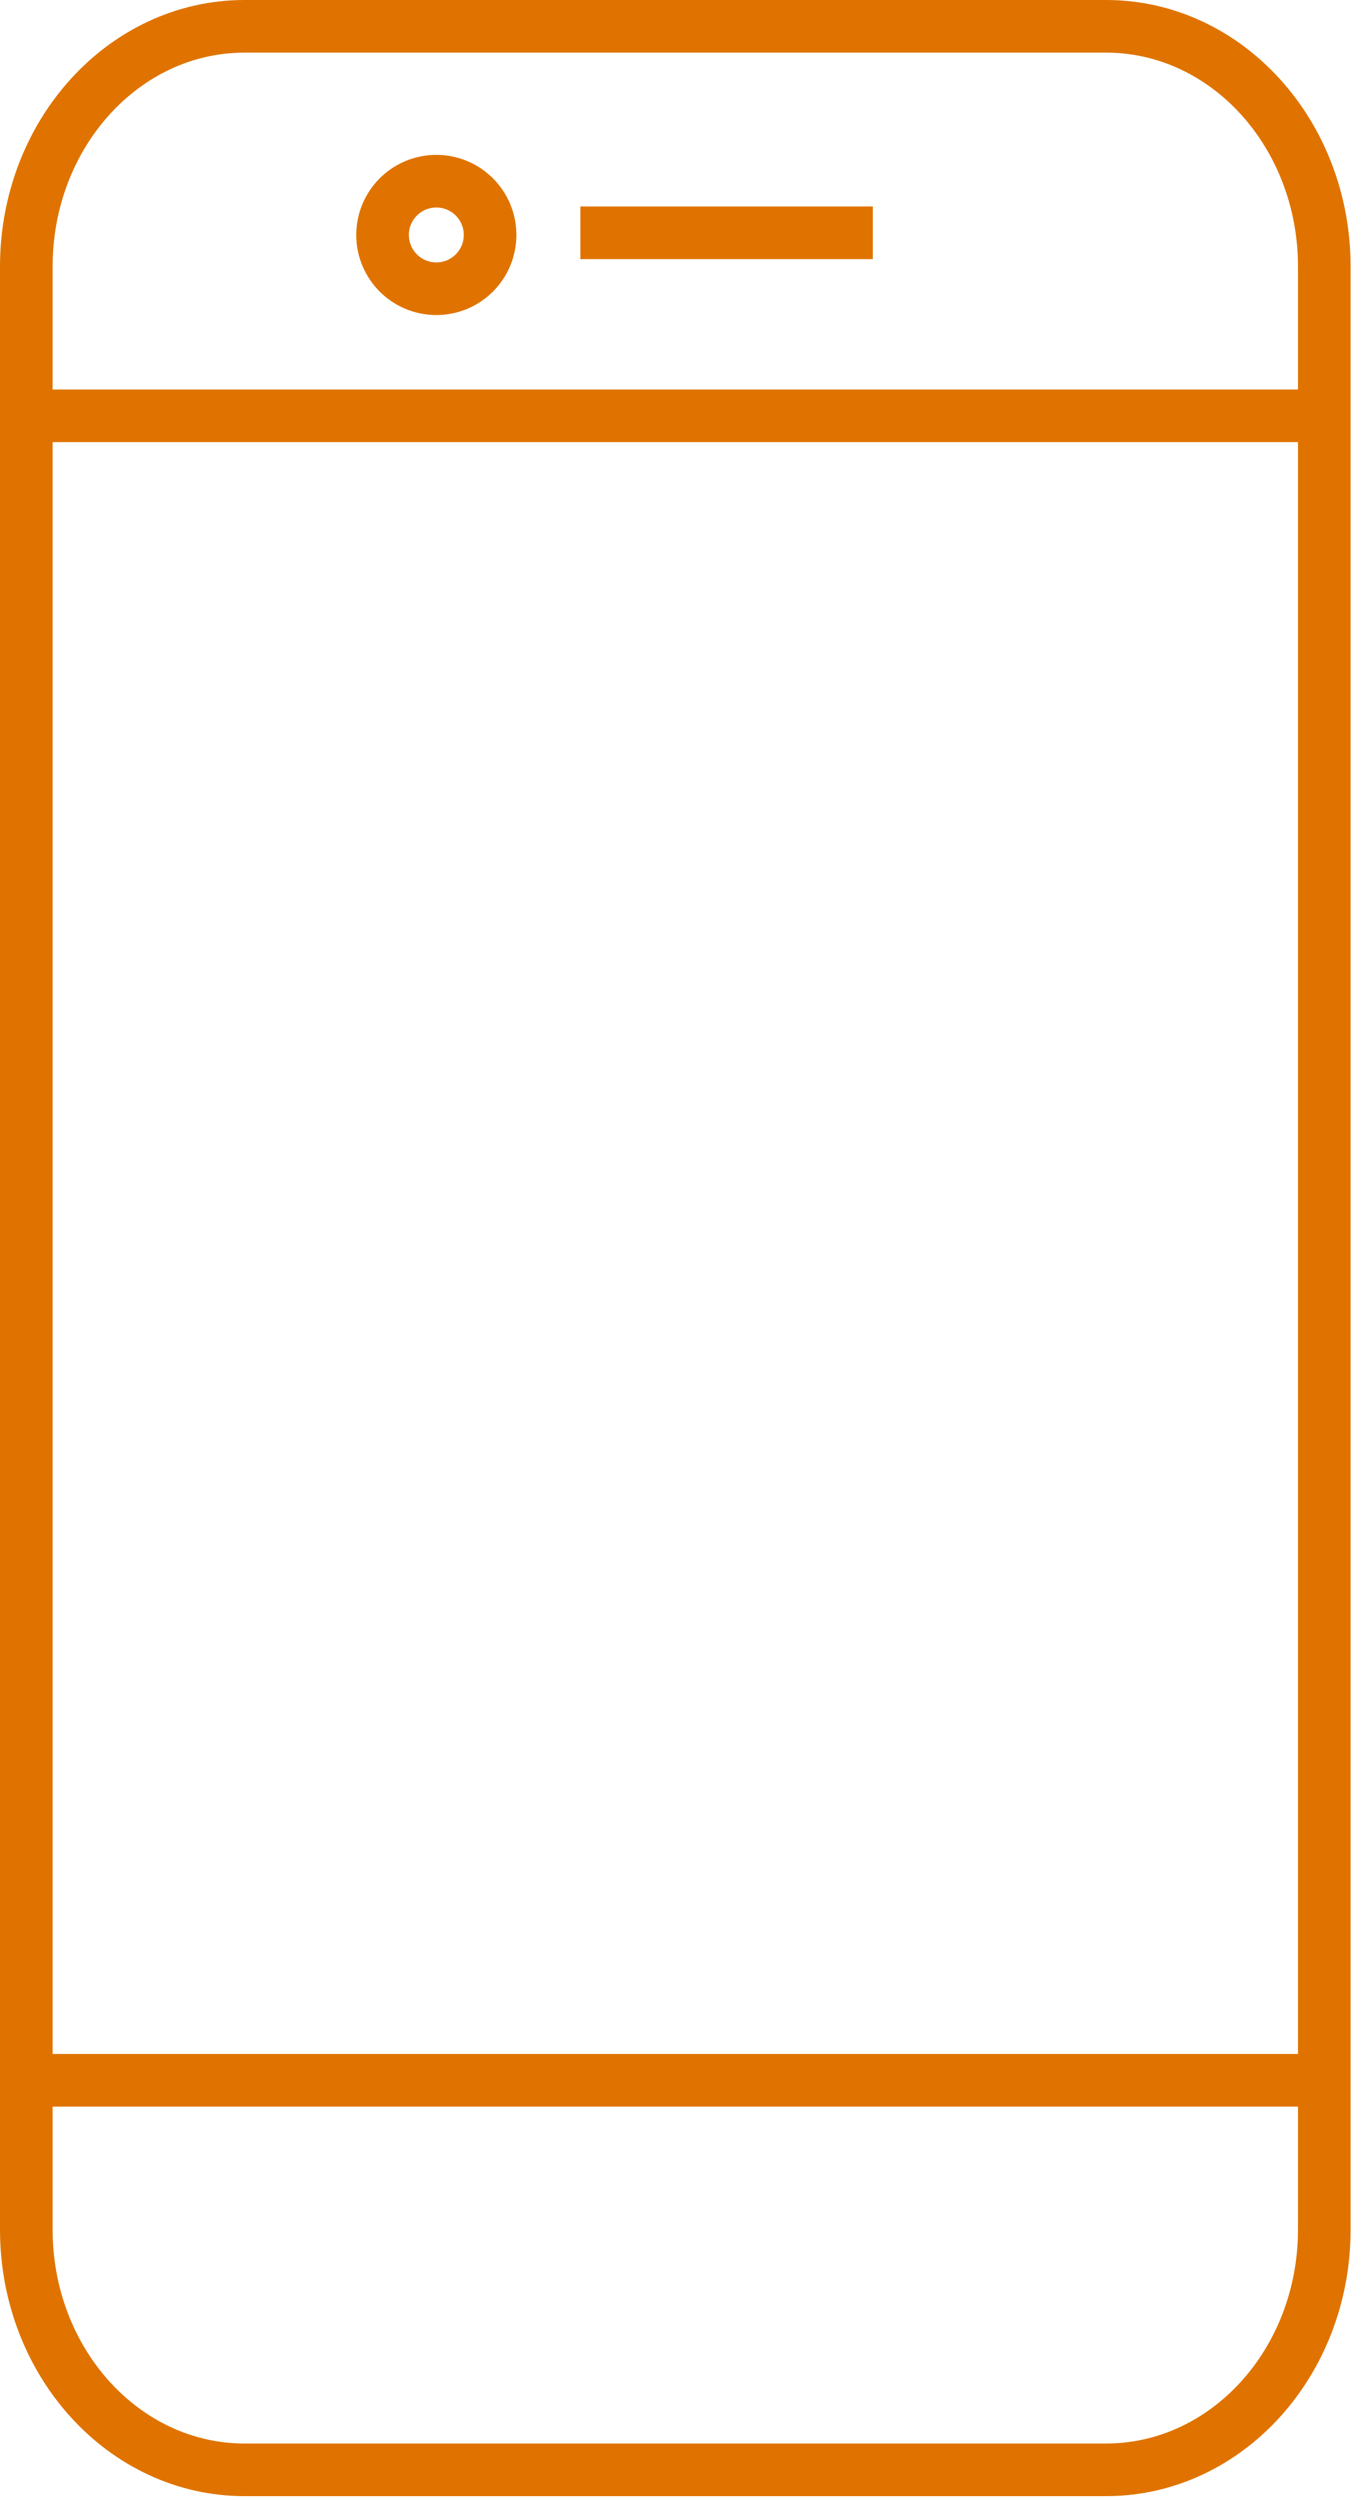 <?xml version="1.0" encoding="UTF-8"?>
<svg width="52px" height="95px" viewBox="0 0 52 95" version="1.1" xmlns="http://www.w3.org/2000/svg" xmlns:xlink="http://www.w3.org/1999/xlink">
    <title>App</title>
    <g id="style-guide" stroke="none" stroke-width="1" fill="none" fill-rule="evenodd" stroke-linejoin="round">
        <g id="Illustration-Master" transform="translate(-1539, -1133)" stroke="#E07300" stroke-width="2">
            <g id="App" transform="translate(1540, 1134)">
                <path d="M41.044,92.847 L8.294,92.847 C3.714,92.847 0,88.759 0,83.716 L0,17.181 L0,9.131 C0,4.088 3.714,0 8.294,0 L41.044,0 C45.625,0 49.339,4.088 49.339,9.131 L49.339,83.716 C49.339,88.759 45.625,92.847 41.044,92.847 Z" id="Stroke-1"></path>
                <line x1="49.338" y1="14.8" x2="-0" y2="14.8" id="Stroke-3"></line>
                <line x1="49.338" y1="78.046" x2="-0" y2="78.046" id="Stroke-5"></line>
                <line x1="21.061" y1="7.846" x2="32.177" y2="7.846" id="Stroke-7"></line>
                <path d="M17.629,7.928 C17.629,9.056 16.714,9.971 15.585,9.971 C14.457,9.971 13.542,9.056 13.542,7.928 C13.542,6.799 14.457,5.885 15.585,5.885 C16.714,5.885 17.629,6.799 17.629,7.928 Z" id="Stroke-9"></path>
            </g>
        </g>
    </g>
</svg>